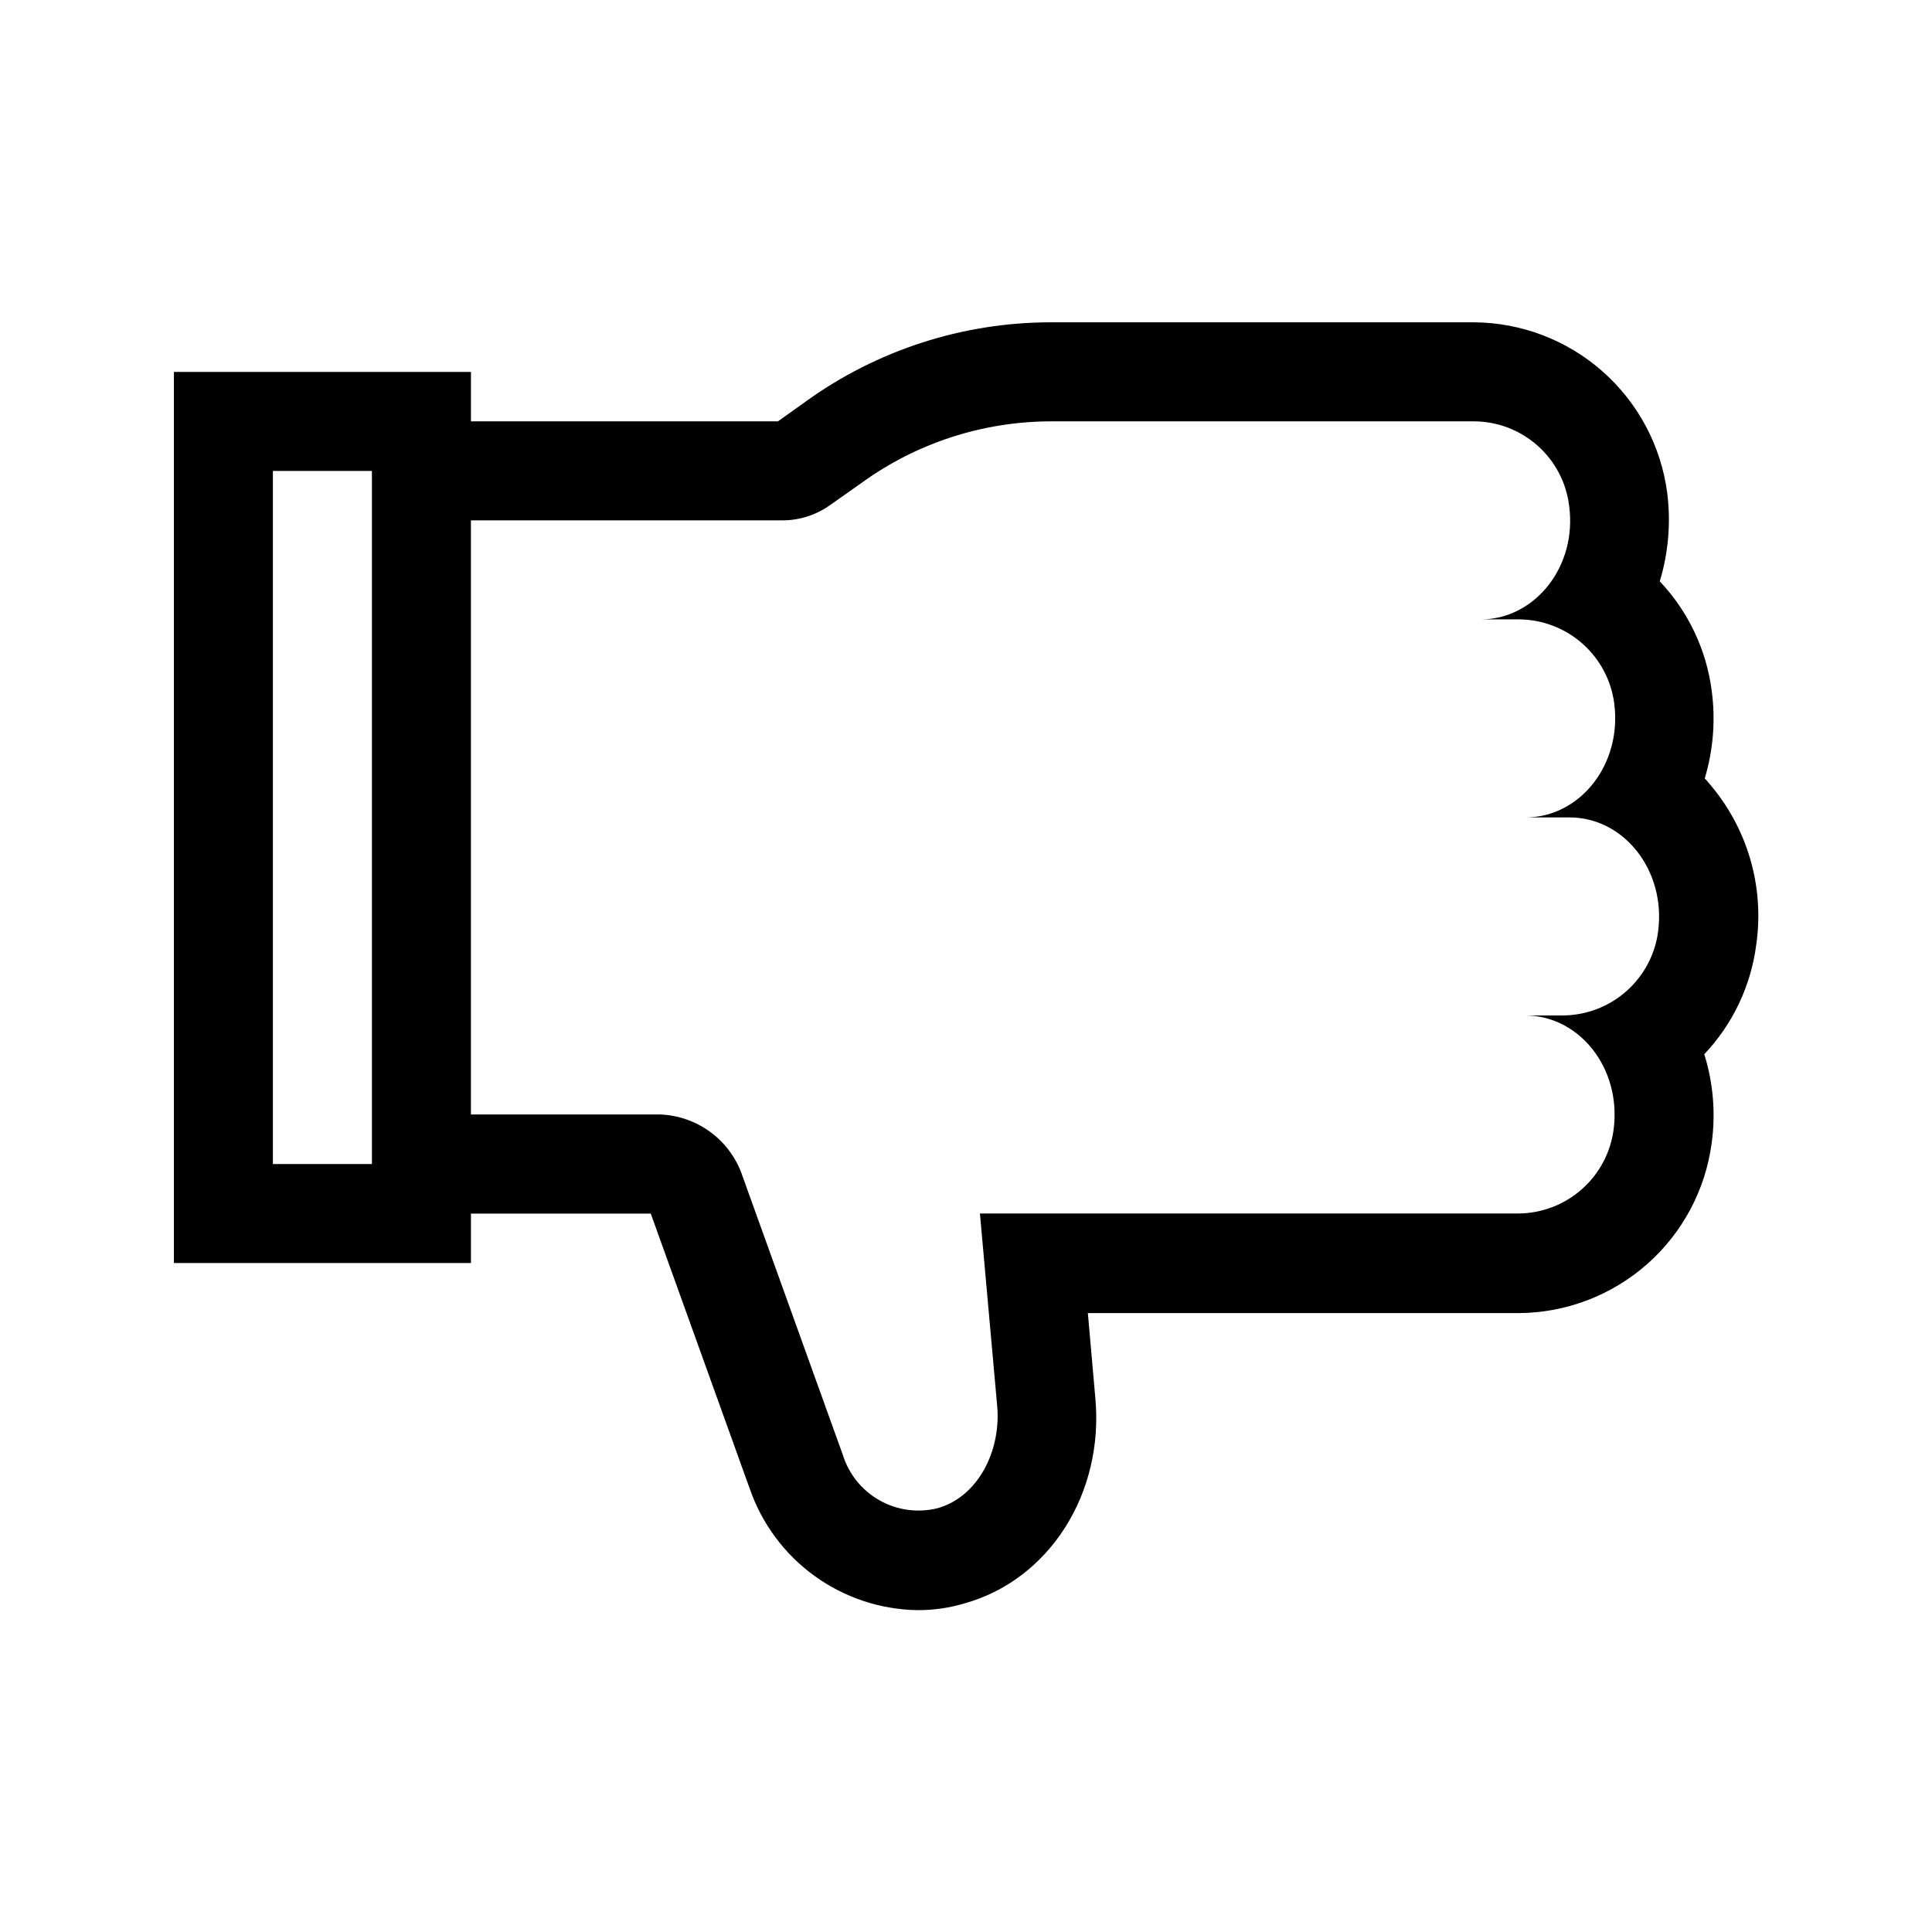 <?xml version="1.0" encoding="UTF-8"?>
<!-- Uploaded to: ICON Repo, www.svgrepo.com, Generator: ICON Repo Mixer Tools -->
<svg fill="#000000" width="800px" height="800px" version="1.1" viewBox="144 144 512 512" xmlns="http://www.w3.org/2000/svg">
 <path d="m596.7 351.34c-0.277-0.379-0.586-0.73-0.926-1.051 2.258-7.519 2.891-15.434 1.848-23.219-1.402-10.883-6.223-21.043-13.77-29.008 2.305-7.598 2.977-15.598 1.973-23.469-1.641-12.441-7.727-23.867-17.133-32.168-9.406-8.305-21.5-12.926-34.047-13.008h-112.3c-23.277 0.031-45.953 7.375-64.824 20.992l-7.348 5.246h-81.367v-13.098h-78.719v236.16h78.719v-13.098h47.652l26.242 72.926c3.211 9.273 9.203 17.336 17.156 23.09 7.957 5.754 17.488 8.922 27.305 9.07 4.133 0.02 8.25-0.562 12.215-1.723 22.586-6.172 37.281-29.137 34.891-54.578l-1.973-22.418 114.15-0.004c12.547-0.062 24.645-4.672 34.051-12.969 9.41-8.301 15.496-19.723 17.129-32.164 1.07-7.871 0.395-15.883-1.973-23.469 7.547-7.969 12.367-18.125 13.77-29.012 2.246-15.512-2.402-31.23-12.719-43.031zm-354.14-69.441v170.58h-26.242v-183.68h26.242zm340.87 108.91c-0.801 6.129-3.789 11.766-8.422 15.863-4.629 4.098-10.586 6.379-16.766 6.43h-10.078c14.316 0 25.566 13.898 23.469 30.188-0.801 6.129-3.793 11.766-8.422 15.863-4.629 4.094-10.586 6.379-16.77 6.43h-142.75l4.578 51.051c1.051 11.922-5.121 24.016-15.742 27.039h-0.004c-5.215 1.312-10.738 0.574-15.426-2.066-4.688-2.641-8.184-6.981-9.762-12.125l-26.492-73.598c-1.527-4.688-4.461-8.793-8.406-11.754s-8.707-4.633-13.637-4.789h-50.004v-157.44h82.793c4.535-0.055 8.938-1.523 12.598-4.199l8.398-5.918-0.004-0.004c14.453-10.391 31.785-16.023 49.586-16.121h112.47c6.191 0.023 12.16 2.297 16.797 6.402 4.637 4.102 7.621 9.75 8.395 15.891 2.227 16.289-9.195 30.188-23.344 30.188h10.117c6.184 0.051 12.141 2.336 16.77 6.434 4.629 4.094 7.621 9.73 8.422 15.859 2.098 16.289-9.195 30.188-23.469 30.188h11.629c14.316 0 25.57 13.938 23.469 30.188z"/>
</svg>